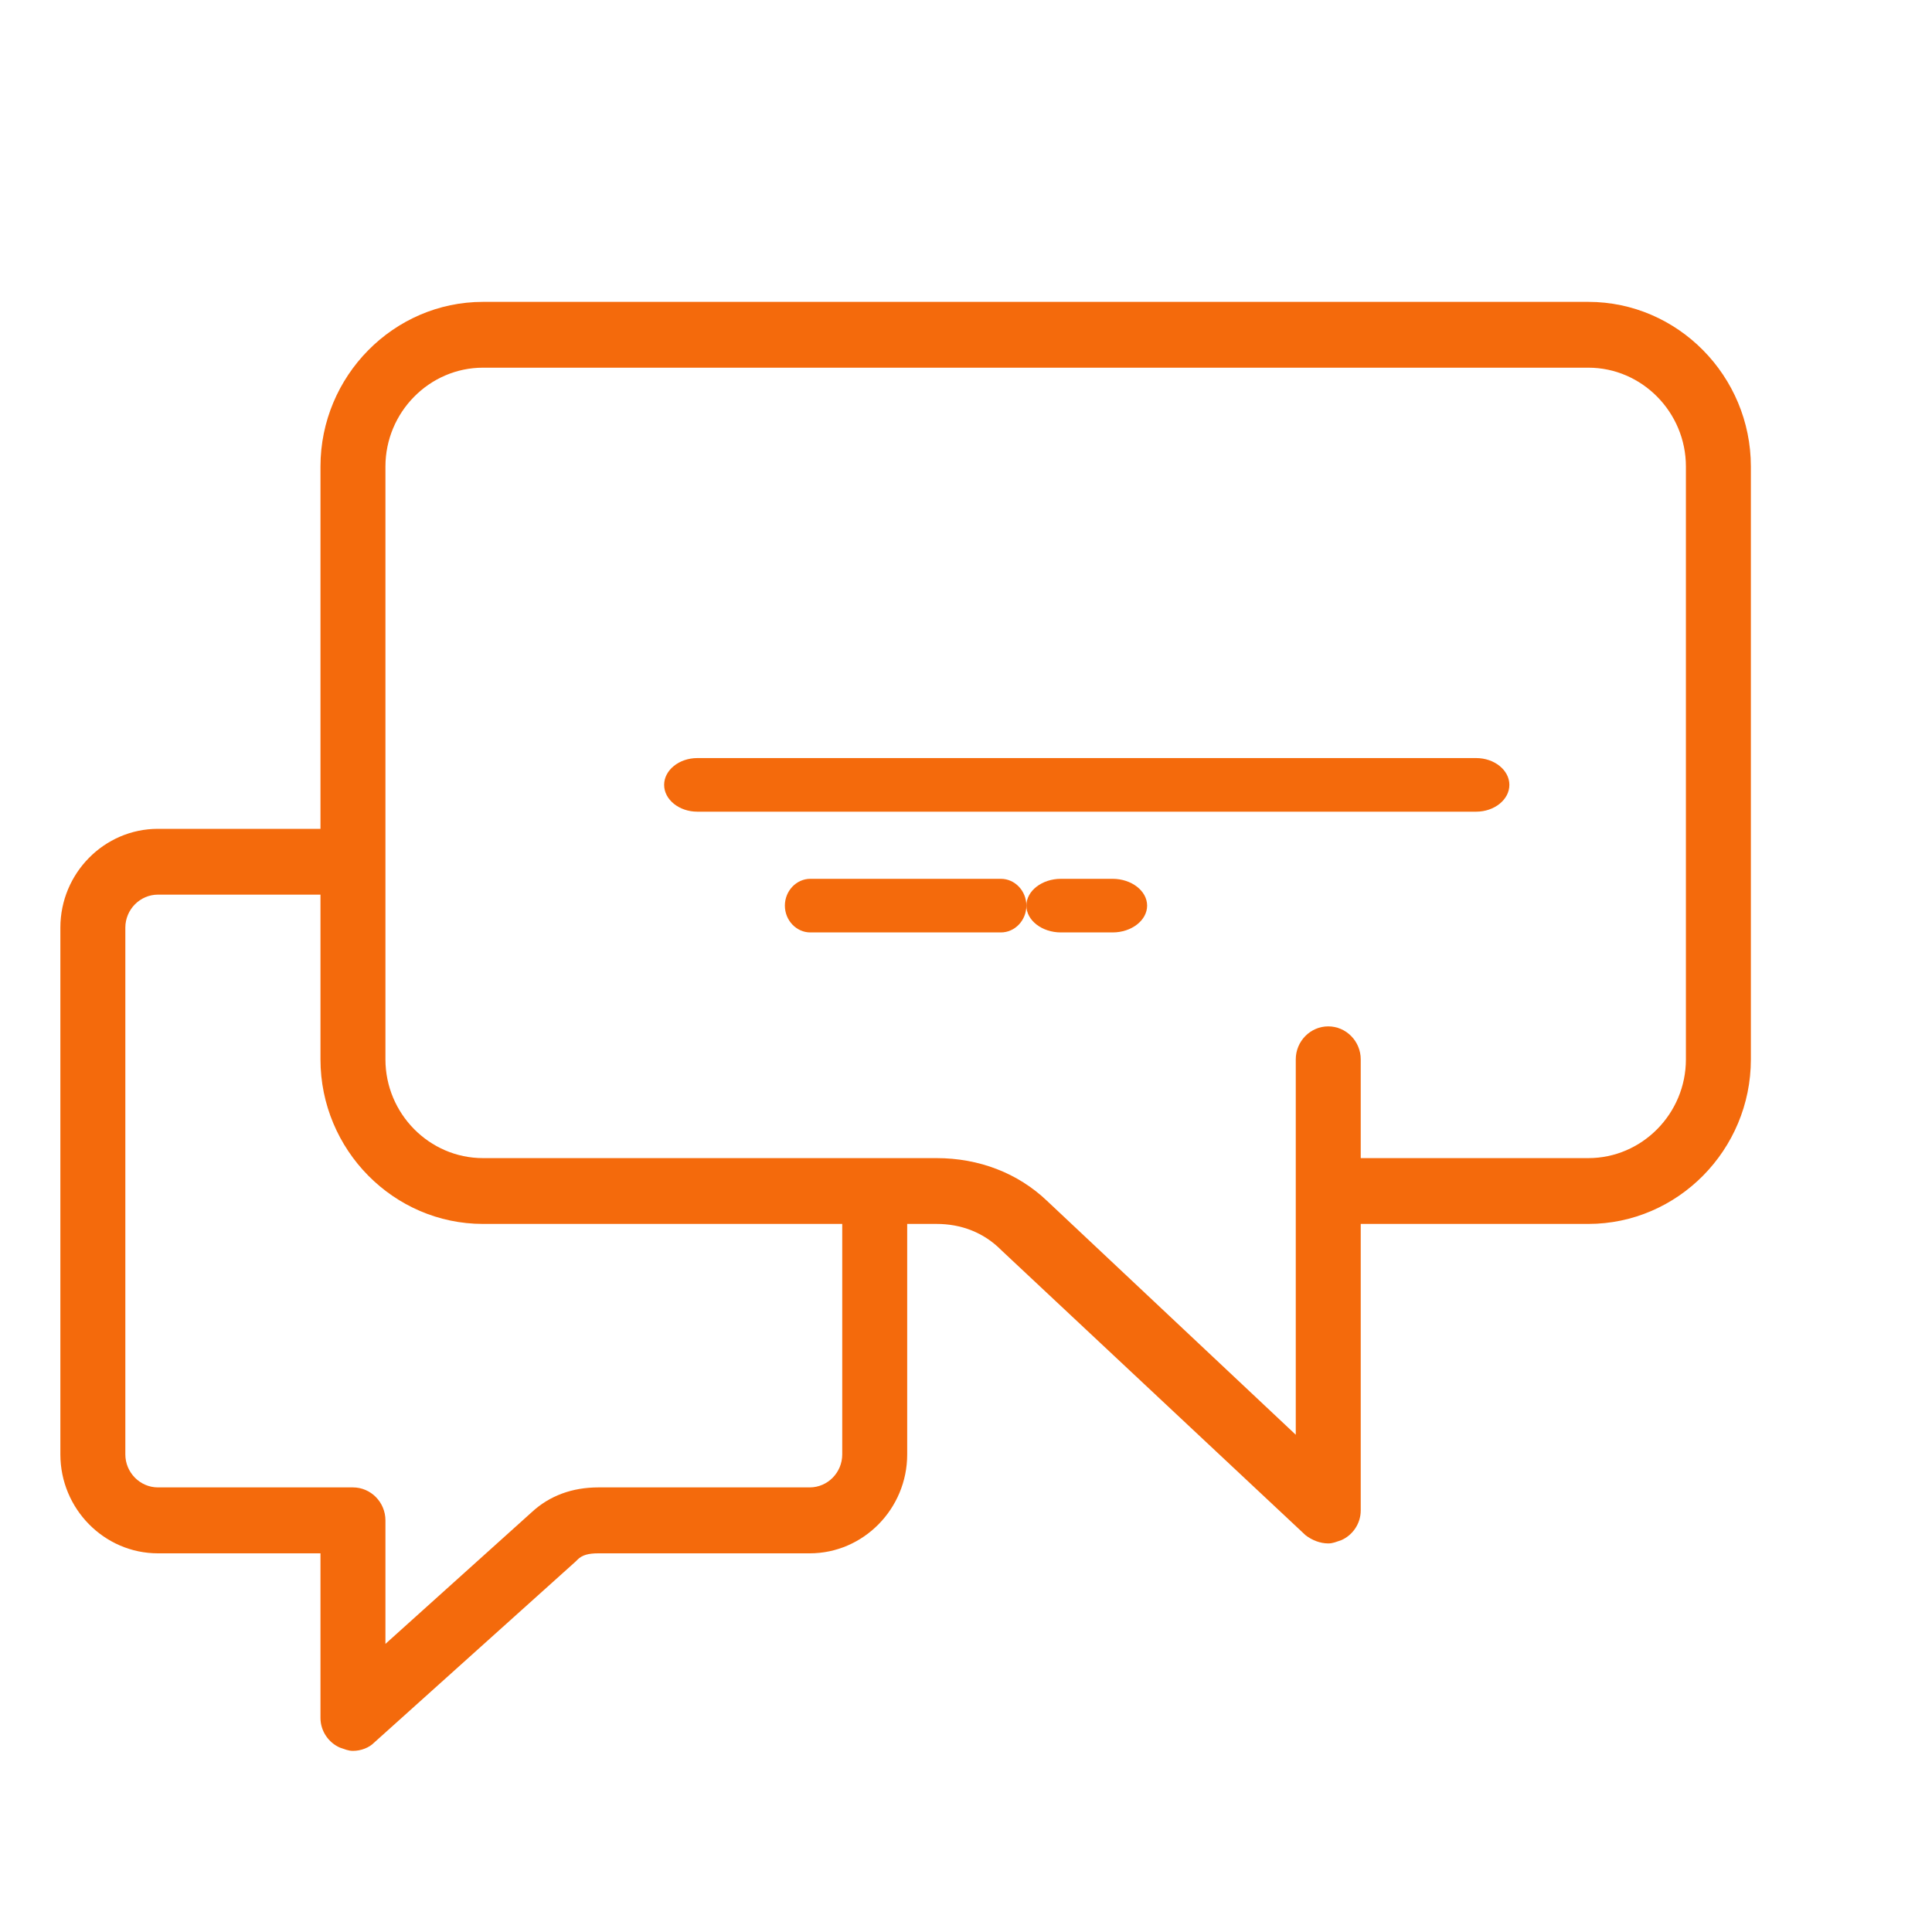 <?xml version="1.0" encoding="UTF-8"?>
<svg width="16px" height="16px" viewBox="0 0 16 16" version="1.1" xmlns="http://www.w3.org/2000/svg" xmlns:xlink="http://www.w3.org/1999/xlink">
    <!-- Generator: Sketch 55.2 (78181) - https://sketchapp.com -->
    <title>Pinned tab</title>
    <desc>Created with Sketch.</desc>
    <g id="Pinned-tab" stroke="none" stroke-width="1" fill="none" fill-rule="evenodd">
        <g id="chat-communication-svgrepo-com" transform="translate(0, 2)" fill="#F46A0C" fill-rule="nonzero">
            <path d="M9.214,5.278 L8.786,5.278 C8.629,5.278 8.5,5.378 8.5,5.5 C8.5,5.622 8.629,5.722 8.786,5.722 L9.214,5.722 C9.371,5.722 9.5,5.622 9.5,5.5 C9.5,5.378 9.371,5.278 9.214,5.278 Z" id="Path"></path>
            <path d="M8.289,5.278 L6.711,5.278 C6.595,5.278 6.5,5.378 6.5,5.5 C6.5,5.622 6.595,5.722 6.711,5.722 L8.289,5.722 C8.405,5.722 8.5,5.622 8.5,5.5 C8.5,5.378 8.405,5.278 8.289,5.278 Z" id="Path"></path>
            <path d="M12.225,4.278 L5.775,4.278 C5.624,4.278 5.5,4.378 5.5,4.5 C5.5,4.622 5.624,4.722 5.775,4.722 L12.225,4.722 C12.376,4.722 12.5,4.622 12.5,4.5 C12.5,4.378 12.376,4.278 12.225,4.278 Z" id="Path"></path>
            <path d="M13.154,0.5 L4,0.5 C3.26,0.5 2.654,1.114 2.654,1.864 L2.654,4.864 L1.308,4.864 C0.863,4.864 0.5,5.232 0.5,5.682 L0.5,10.045 C0.5,10.495 0.863,10.864 1.308,10.864 L2.654,10.864 L2.654,12.227 C2.654,12.336 2.721,12.432 2.815,12.473 C2.856,12.486 2.883,12.5 2.923,12.5 C2.99,12.5 3.058,12.473 3.098,12.432 L4.767,10.932 L4.781,10.918 C4.821,10.877 4.875,10.864 4.956,10.864 L6.706,10.864 C7.15,10.864 7.513,10.495 7.513,10.045 L7.513,8.136 L7.756,8.136 C7.958,8.136 8.146,8.205 8.294,8.355 L10.812,10.714 C10.865,10.755 10.933,10.782 11,10.782 C11.04,10.782 11.067,10.768 11.108,10.755 C11.202,10.714 11.269,10.618 11.269,10.509 L11.269,8.136 L13.154,8.136 C13.894,8.136 14.5,7.523 14.5,6.773 L14.5,1.864 C14.5,1.114 13.894,0.5 13.154,0.5 Z M6.975,10.045 C6.975,10.195 6.854,10.318 6.706,10.318 L4.956,10.318 C4.74,10.318 4.552,10.386 4.404,10.523 L3.192,11.614 L3.192,10.591 C3.192,10.441 3.071,10.318 2.923,10.318 L1.308,10.318 C1.16,10.318 1.038,10.195 1.038,10.045 L1.038,5.682 C1.038,5.532 1.16,5.409 1.308,5.409 L2.654,5.409 L2.654,6.773 C2.654,7.523 3.26,8.136 4,8.136 L6.975,8.136 L6.975,10.045 Z M13.962,6.773 C13.962,7.223 13.598,7.591 13.154,7.591 L11.269,7.591 L11.269,6.773 C11.269,6.623 11.148,6.5 11,6.5 C10.852,6.5 10.731,6.623 10.731,6.773 L10.731,9.882 L8.671,7.945 C8.429,7.714 8.106,7.591 7.756,7.591 L4,7.591 C3.556,7.591 3.192,7.223 3.192,6.773 L3.192,1.864 C3.192,1.414 3.556,1.045 4,1.045 L13.154,1.045 C13.598,1.045 13.962,1.414 13.962,1.864 L13.962,6.773 Z" id="Shape"></path>
        </g>
    </g>
</svg>